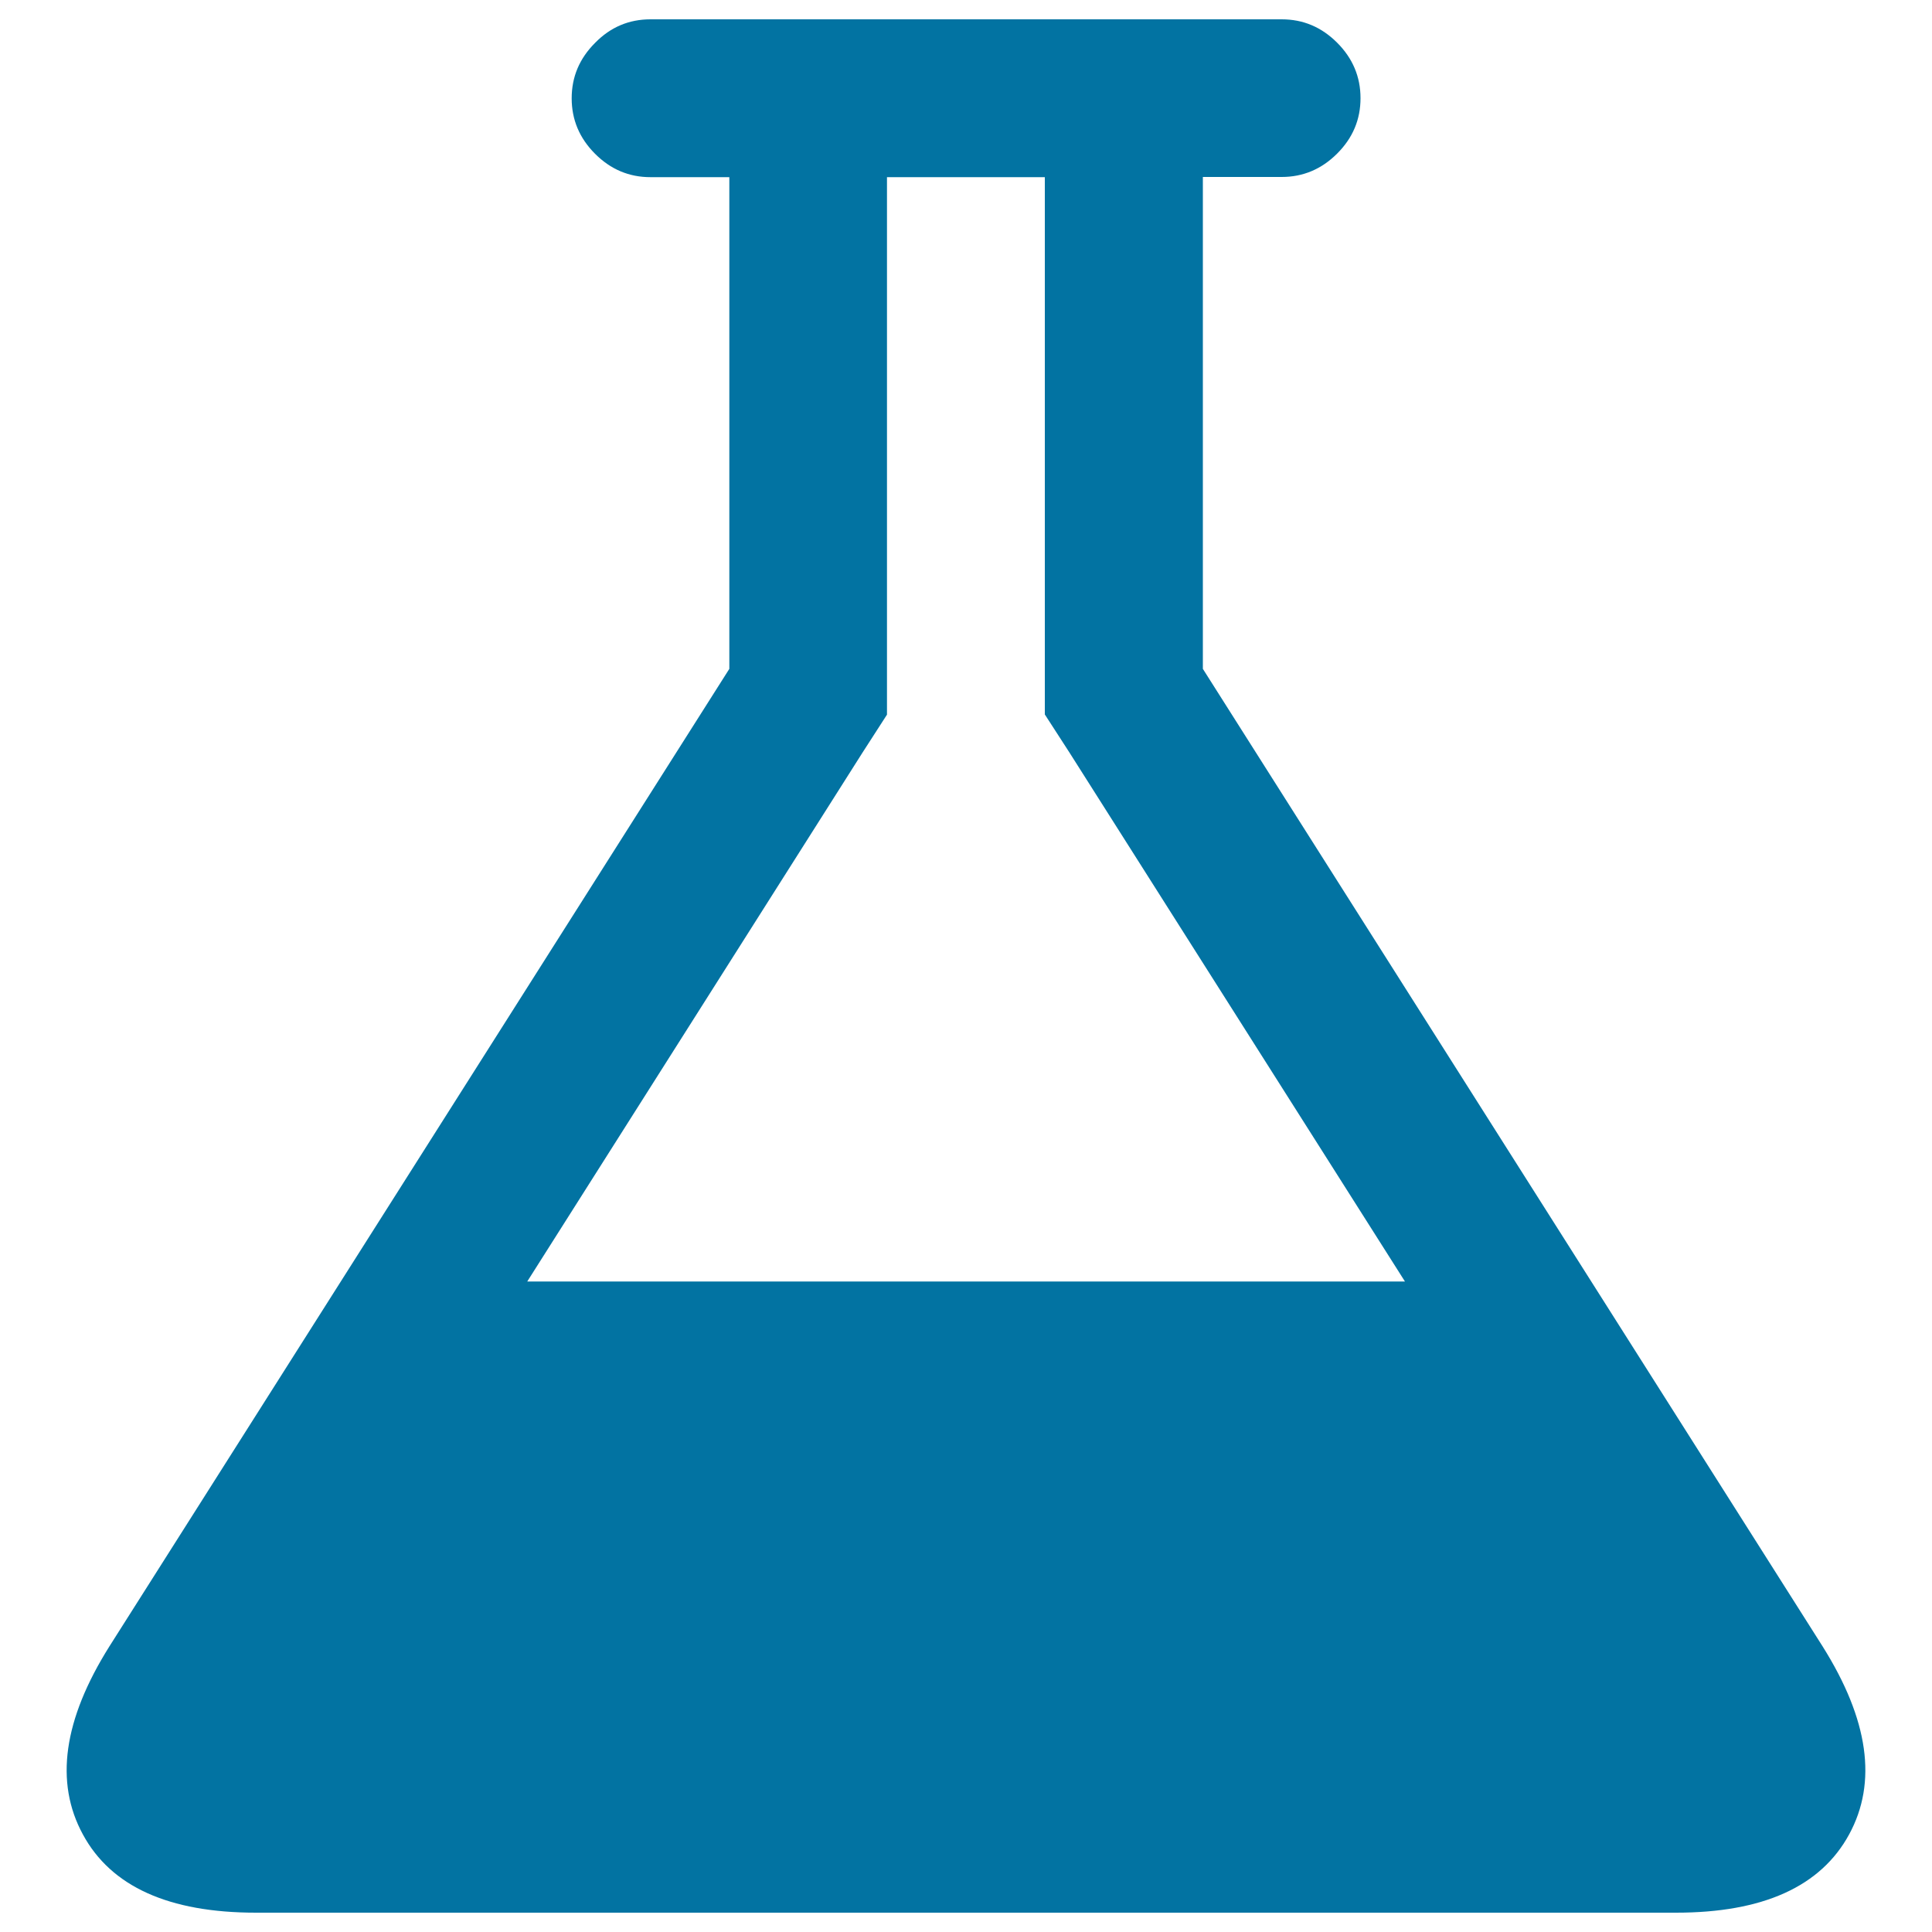 <svg xmlns="http://www.w3.org/2000/svg" viewBox="0 0 1000 1000" style="fill:#0273a2">
<title>Flask SVG icon</title>
<g><path d="M943.4,852.2c23.8,37.9,28.4,70.3,13.7,97.3c-14.7,27-44.6,40.5-89.6,40.5h-735c-45.1,0-75-13.5-89.6-40.5c-14.7-27-10.1-59.4,13.7-97.3l320.9-506V91.7h-40.8c-11.1,0-20.6-4-28.7-12.1c-8.1-8.1-12.1-17.7-12.1-28.7c0-11.1,4-20.6,12.1-28.7C316,14,325.6,10,336.7,10h326.7c11.1,0,20.6,4,28.7,12.1c8.1,8.1,12.1,17.7,12.1,28.7c0,11.1-4,20.6-12.1,28.7c-8.1,8.1-17.7,12.1-28.7,12.1h-40.8v254.6L943.4,852.2z M446.4,389.6L272.9,663.3h454.3L553.6,389.6l-12.8-19.8V91.7h-81.7v278.2L446.4,389.6z"/></g>
</svg>
